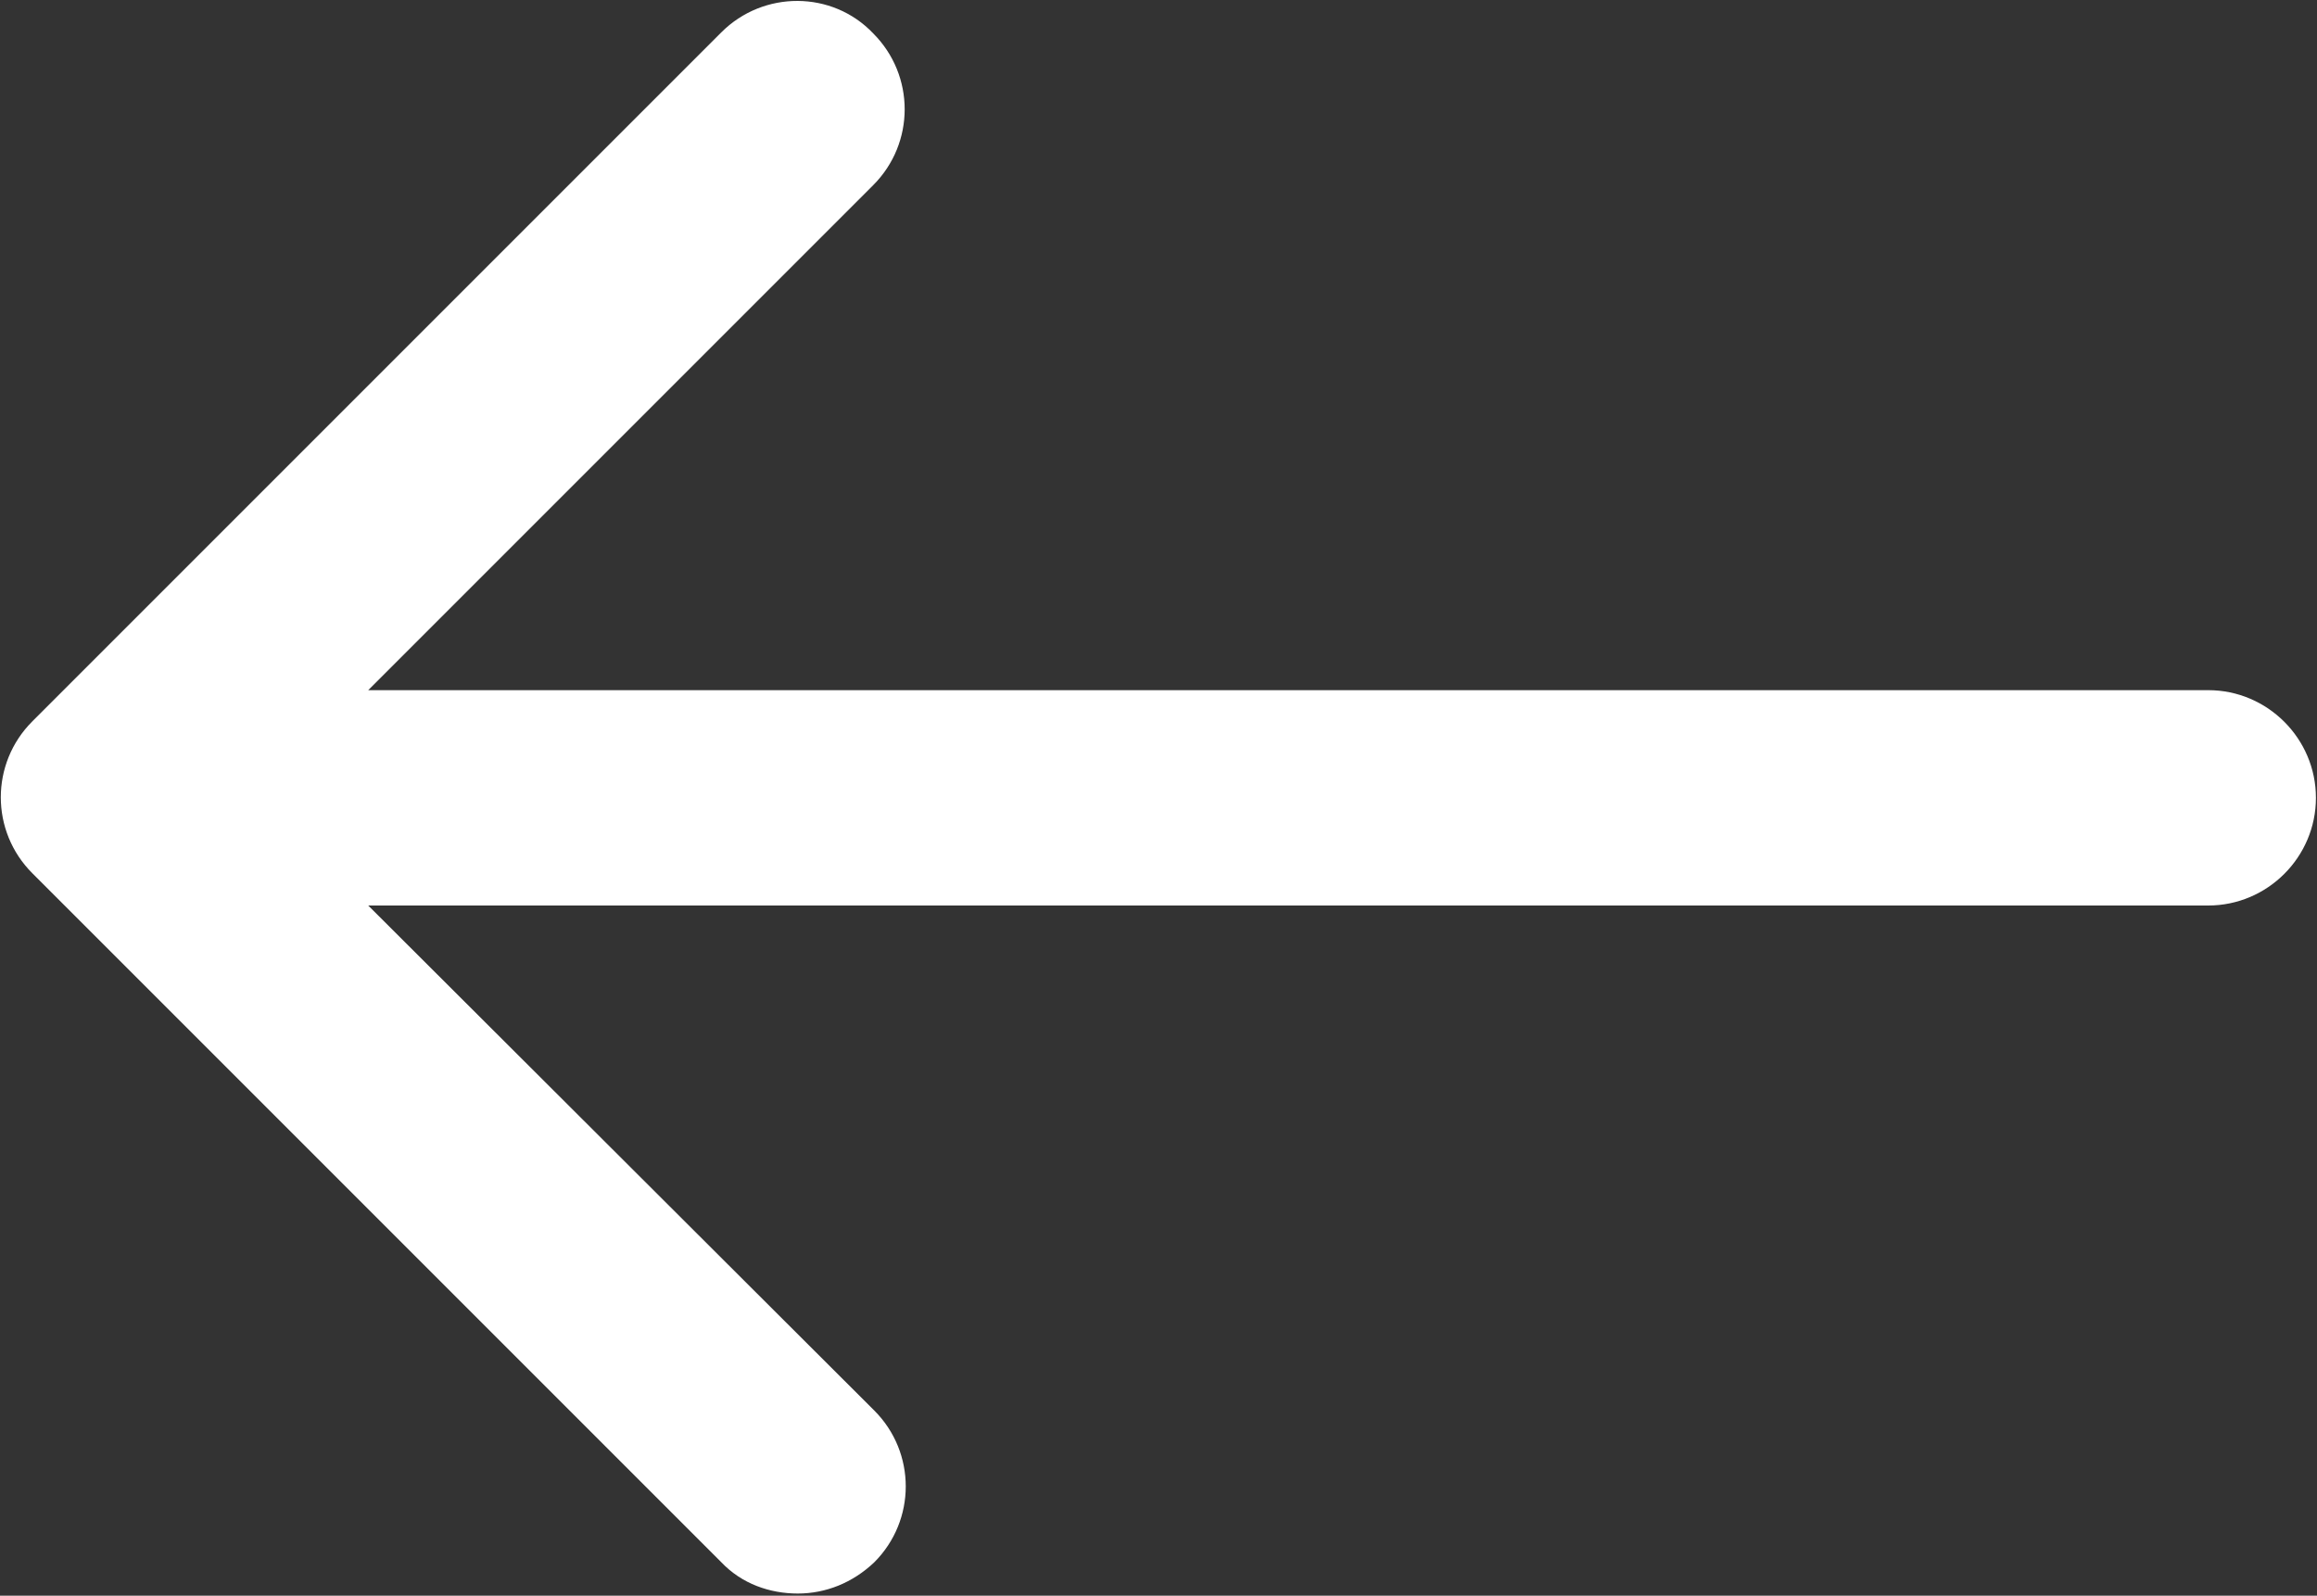 <?xml version="1.0" encoding="utf-8"?>
<!-- Generator: Adobe Illustrator 19.2.0, SVG Export Plug-In . SVG Version: 6.00 Build 0)  -->
<svg version="1.1" id="Layer_1" xmlns="http://www.w3.org/2000/svg" xmlns:xlink="http://www.w3.org/1999/xlink" x="0px" y="0px"
	 viewBox="0 0 215.2 148.2" style="enable-background:new 0 0 215.2 148.2;" xml:space="preserve">
<rect x="0" y="0" width="215.2" height="148.2" fill="#333333" stroke="none"/>
<style type="text/css">
	.st0{clip-path:url(#SVGID_2_);fill:#FFFFFF;}
</style>
<g>
	<g>
		<g>
			<defs>
				<rect id="SVGID_1_" x="0" y="0" width="215.1" height="148.2"/>
			</defs>
			<clipPath id="SVGID_2_">
				<use xlink:href="#SVGID_1_"  style="overflow:visible;"/>
			</clipPath>
			<path class="st0" d="M3,67c-3.9,3.9-3.9,10.2,0,14.1l64,64c1.9,2,4.5,2.9,7.1,2.9s5.1-1,7.1-2.9c3.9-3.9,3.9-10.2,0-14.1
				L34.2,84.1h170.9c5.5,0,10-4.5,10-10c0-5.5-4.5-10-10-10H34.2l46.9-46.9c3.9-3.9,3.9-10.2,0-14.1C77.3-0.9,70.9-0.9,67,3L3,67
				L3,67z"/>
		</g>
	</g>
</g>
</svg>
